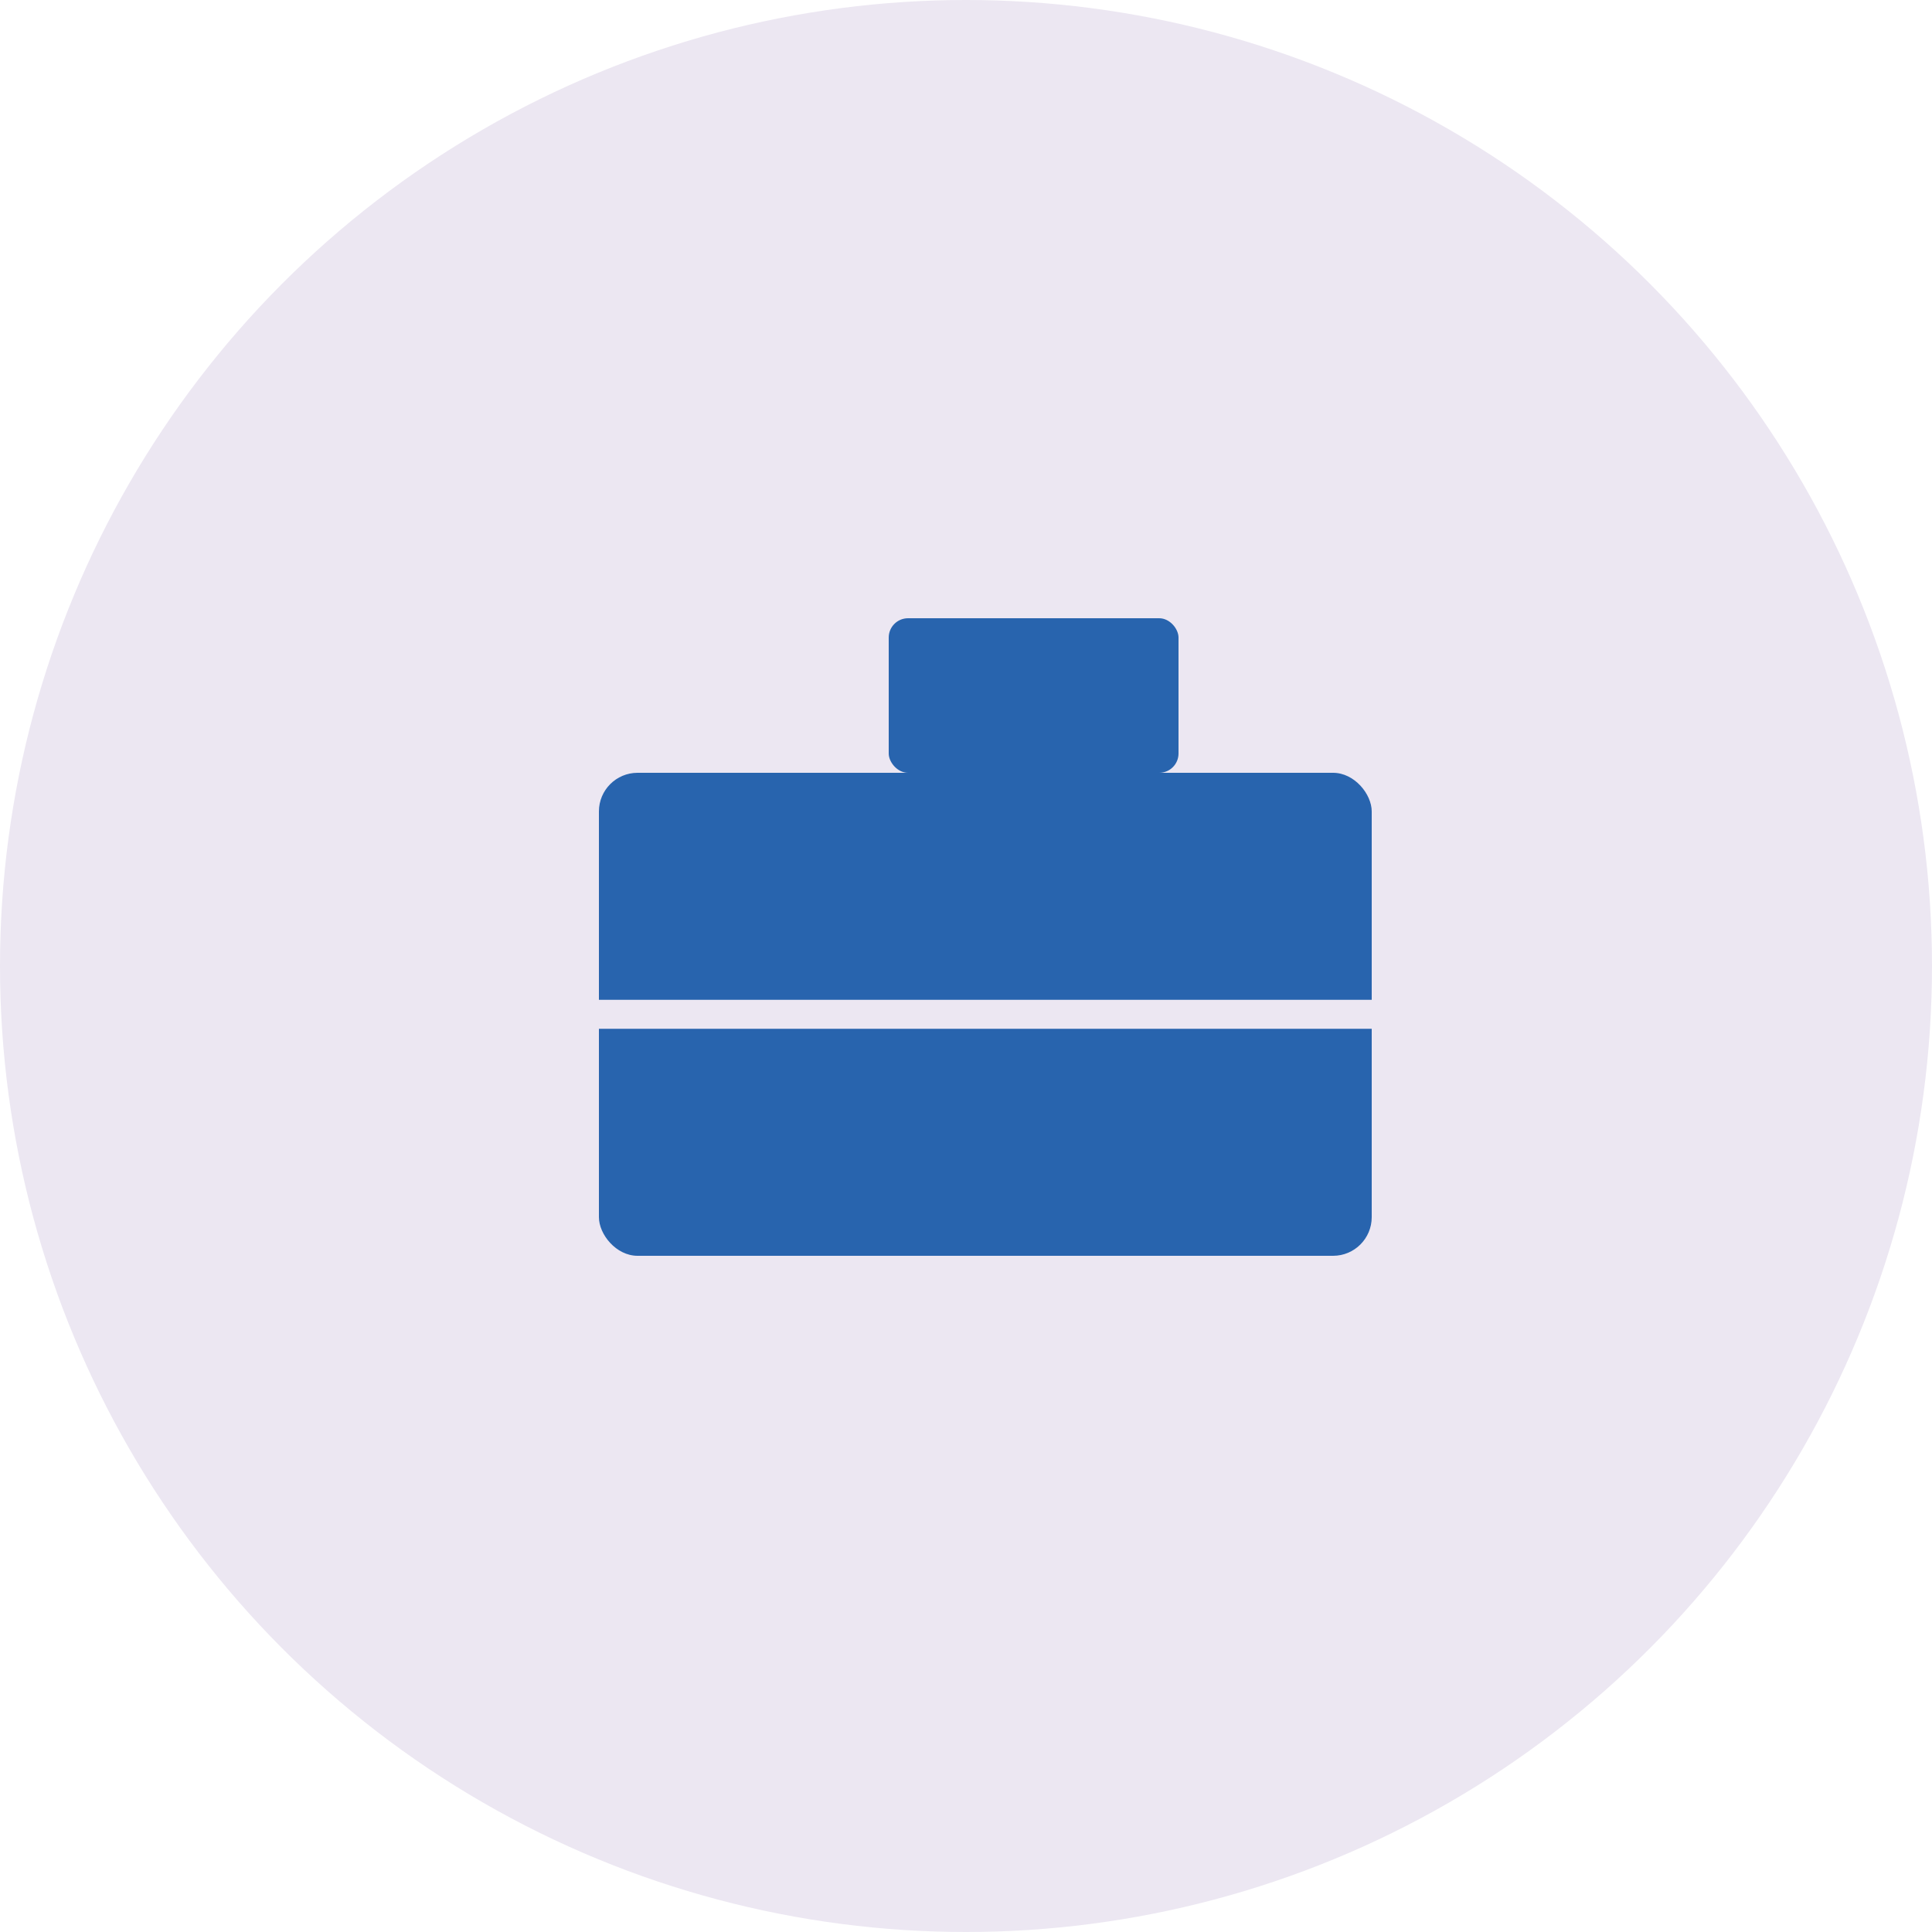 <svg width="100" height="100" viewBox="0 0 100 100" xmlns="http://www.w3.org/2000/svg">
  <!-- Background Circle -->
  <circle cx="50" cy="50" r="50" fill="#ece7f2" />

  <!-- Briefcase Icon -->
  <g transform="translate(11, 10)">
    <!-- Main part of the briefcase -->
    <rect x="20" y="30" width="40" height="25" rx="2" ry="2" fill="#2864ae"/>
    
    <!-- Briefcase handle -->
    <rect x="35" y="22" width="15" height="8" rx="1" ry="1" fill="#2864ae"/>

    <!-- Line in the middle of the briefcase -->
    <line x1="20" y1="42.5" x2="60" y2="42.5" stroke="#ece7f2" stroke-width="1.5"/>
  </g>
</svg>

